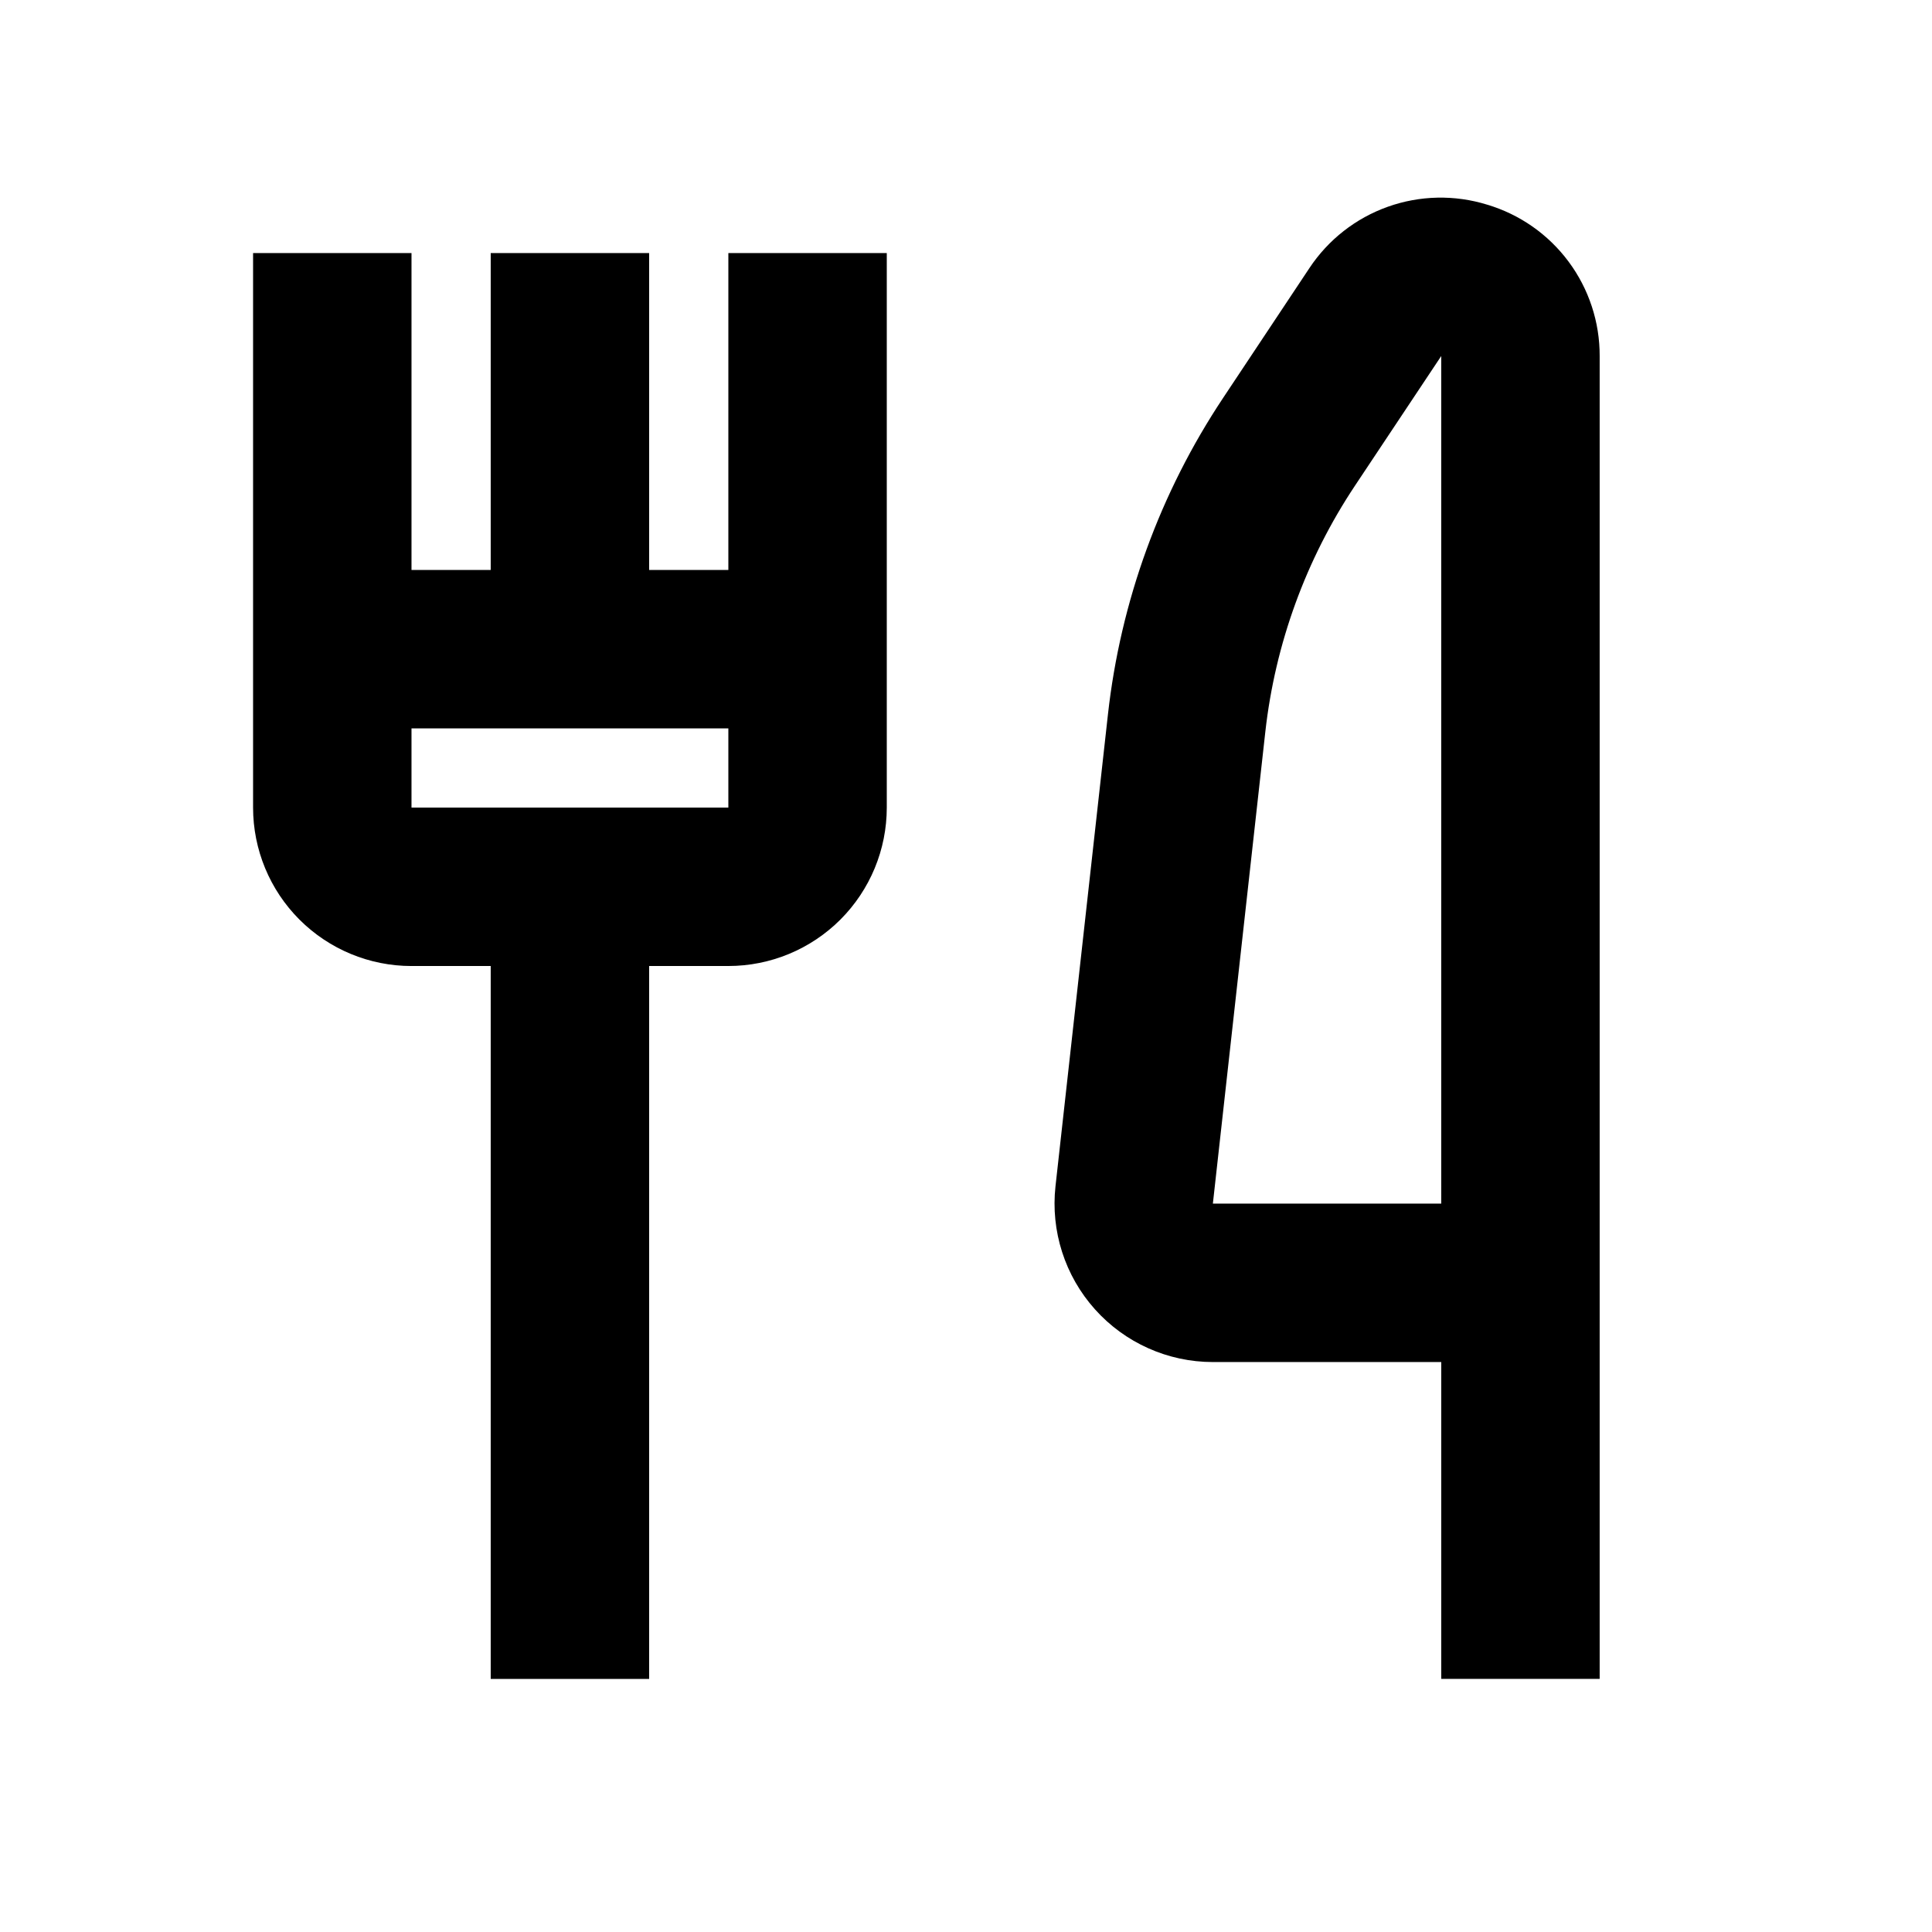 <?xml version="1.0" encoding="UTF-8"?>
<!-- Uploaded to: SVG Repo, www.svgrepo.com, Generator: SVG Repo Mixer Tools -->
<svg fill="#000000" width="800px" height="800px" version="1.1" viewBox="144 144 512 512" xmlns="http://www.w3.org/2000/svg">
 <g>
  <path d="m337.02 295.04h-20.992v-83.969h-41.984v83.969h-20.992v-83.969h-41.984v146.95c0 11.133 4.422 21.812 12.297 29.688 7.875 7.871 18.551 12.297 29.688 12.297h20.992v188.93l41.984-0.004v-188.93h20.992c11.133 0 21.812-4.426 29.688-12.297 7.871-7.875 12.297-18.555 12.297-29.688v-146.95h-41.984zm-83.969 62.977v-20.992h83.969v20.992z"/>
  <path d="m538.12 198.24c-8.609-2.668-17.855-2.473-26.348 0.555-8.492 3.027-15.773 8.727-20.758 16.242l-22.84 34.363c-16.742 25.148-27.223 53.941-30.562 83.969l-13.898 125.01c-1.305 11.859 2.496 23.715 10.457 32.602 7.957 8.891 19.324 13.973 31.254 13.977h60.52v83.969h41.984v-350.57c0.027-9.008-2.859-17.781-8.234-25.012-5.371-7.231-12.941-12.531-21.574-15.105zm-12.176 264.73h-60.52l13.898-125.01c2.609-23.348 10.766-45.73 23.785-65.285l22.836-34.324z"/>
 </g>
</svg>